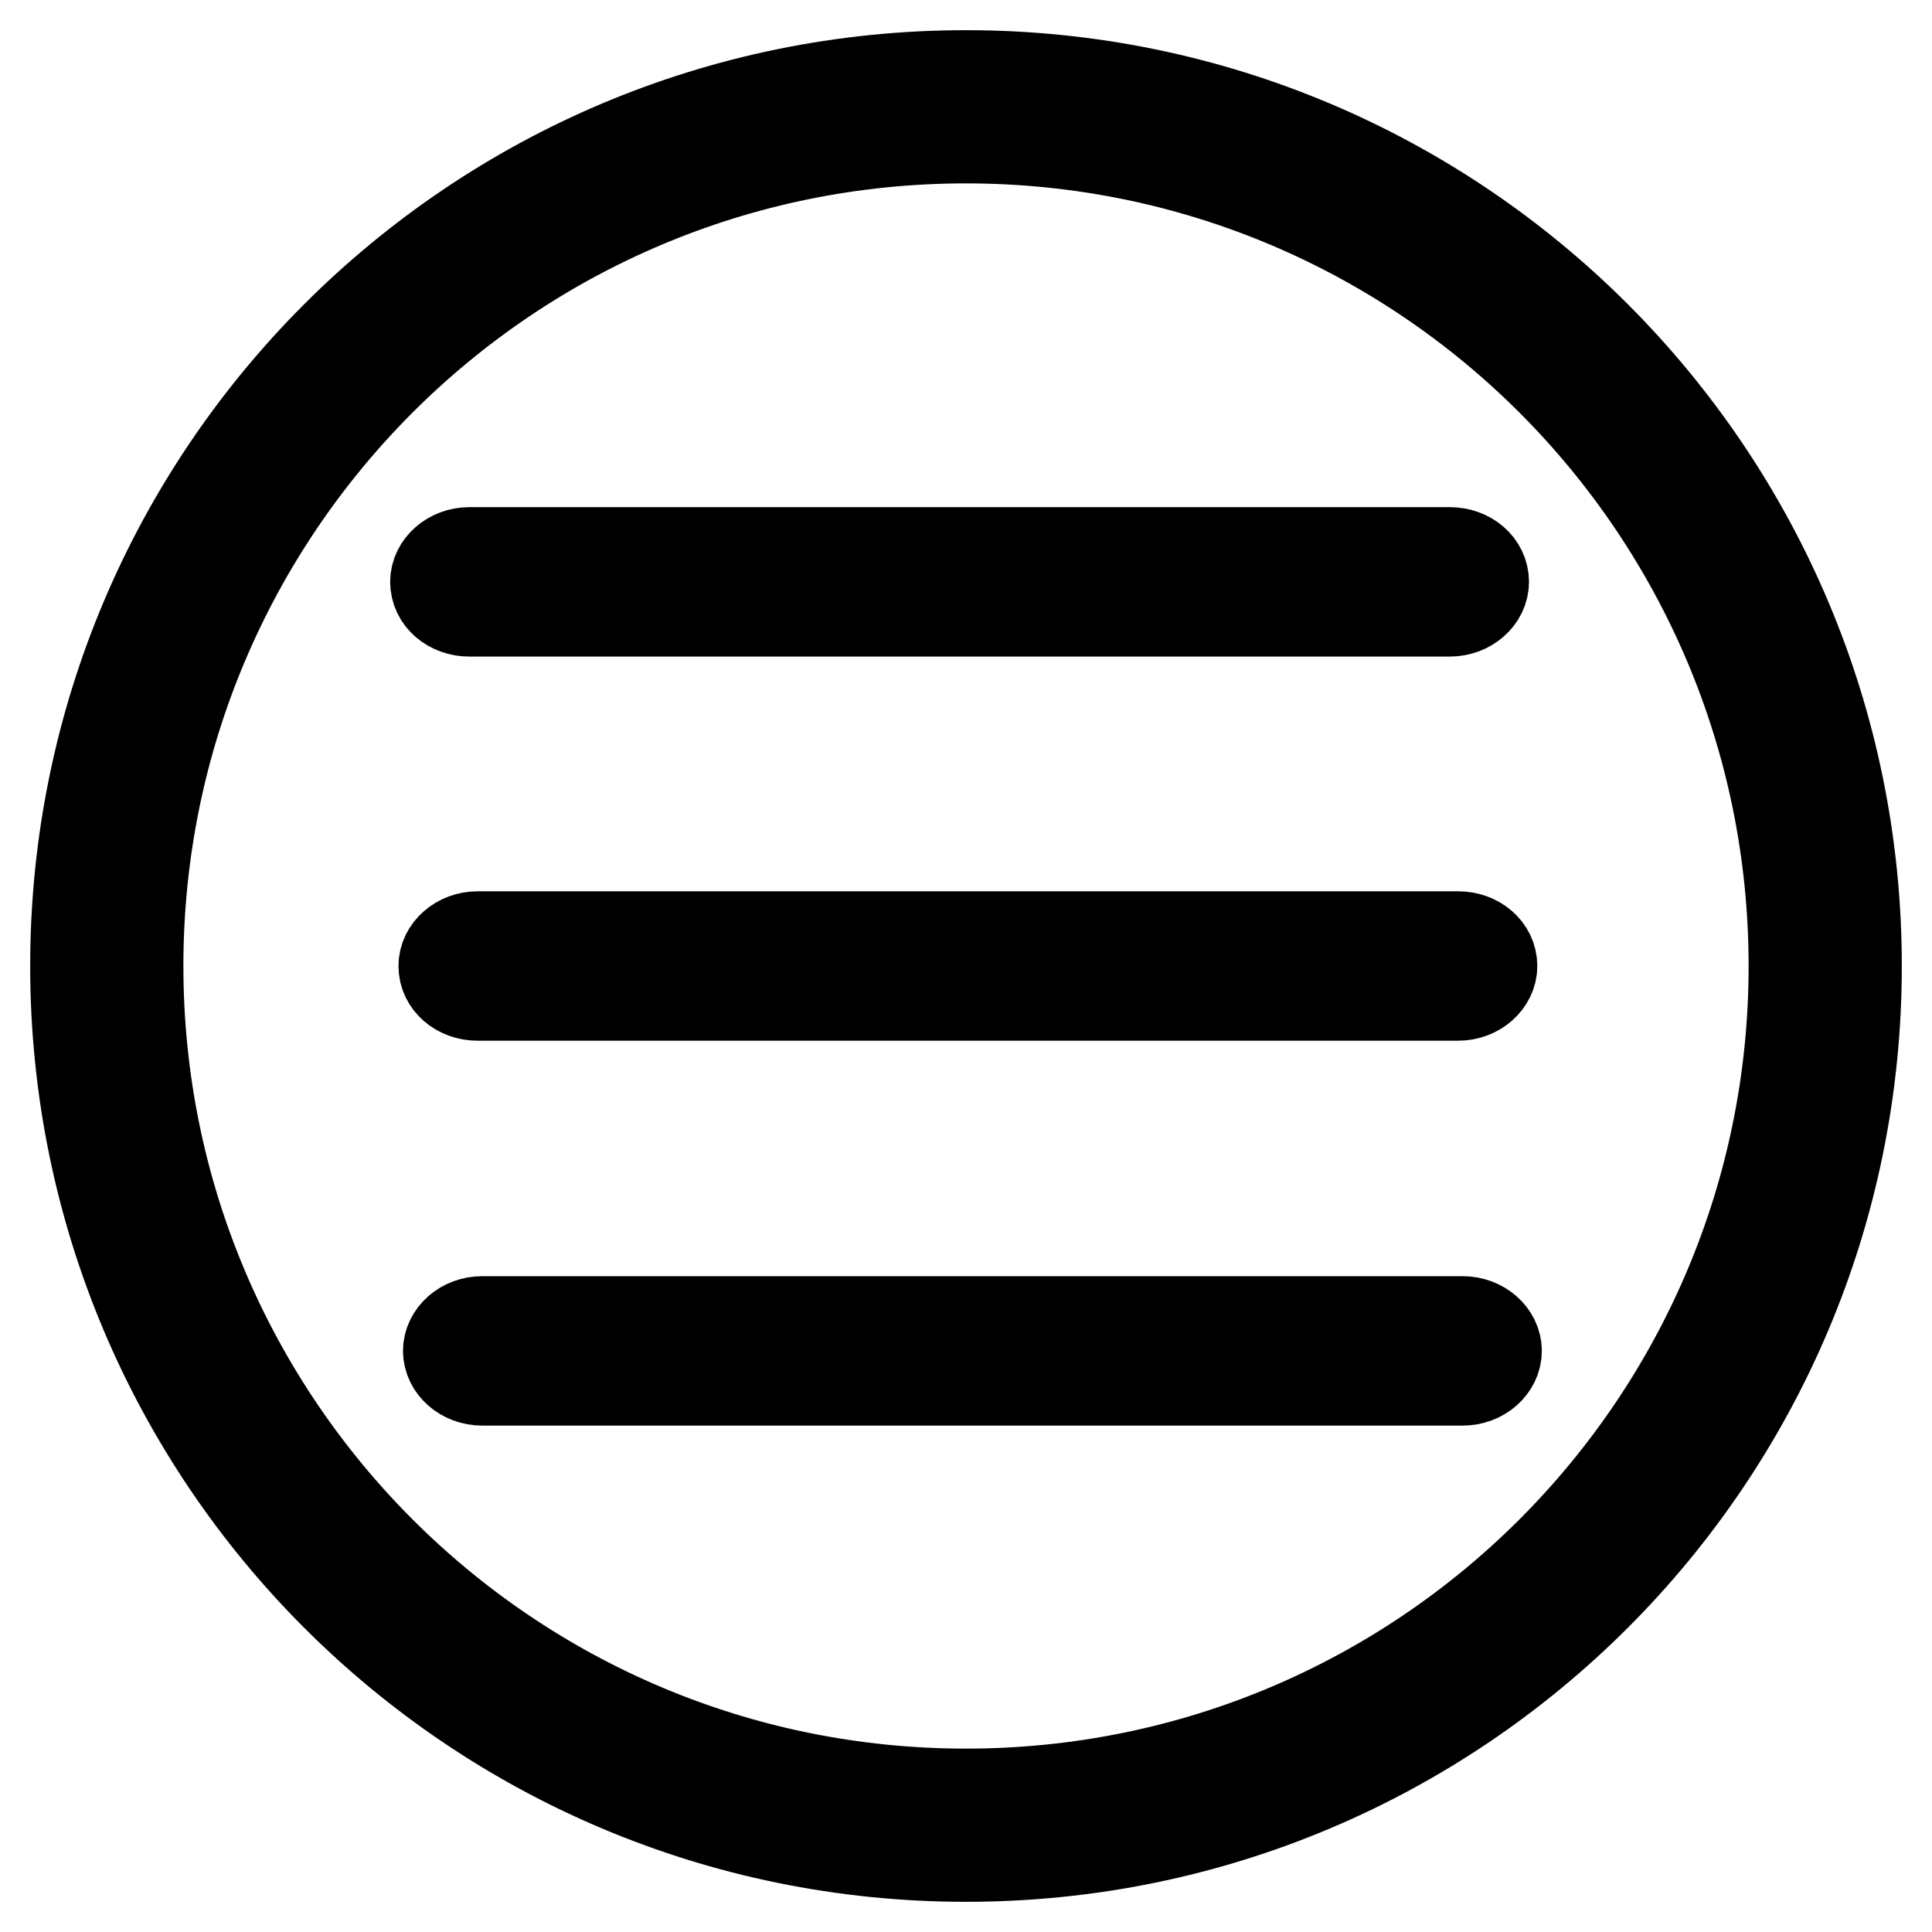<?xml version="1.0" encoding="utf-8"?>
<!-- Svg Vector Icons : http://www.onlinewebfonts.com/icon -->
<!DOCTYPE svg PUBLIC "-//W3C//DTD SVG 1.1//EN" "http://www.w3.org/Graphics/SVG/1.1/DTD/svg11.dtd">
<svg version="1.1" xmlns="http://www.w3.org/2000/svg" xmlns:xlink="http://www.w3.org/1999/xlink" x="0px" y="0px" viewBox="0 0 256 256" enable-background="new 0 0 256 256" xml:space="preserve">
<g> <path stroke-width="12" fill-opacity="0" stroke="#000000"  d="M192.1,81c2.5,0,4.5-1.8,4.5-3.9c0-2.2-2-3.9-4.5-3.9H62.2c-2.5,0-4.5,1.8-4.5,3.9c0,2.2,2,3.9,4.5,3.9 H192.1L192.1,81L192.1,81z M193.2,131.9c2.5,0,4.5-1.8,4.5-3.9c0-2.2-2-3.9-4.5-3.9H63.3c-2.5,0-4.5,1.8-4.5,3.9 c0,2.2,2,3.9,4.5,3.9H193.2L193.2,131.9L193.2,131.9z M193.8,182.9c2.5,0,4.5-1.8,4.5-3.9s-2-3.9-4.5-3.9H63.9 c-2.5,0-4.5,1.8-4.5,3.9s2,3.9,4.5,3.9H193.8L193.8,182.9L193.8,182.9z M128,10C62.8,10,10,62.8,10,128c0,65.2,52.8,118,118,118 c65.2,0,118-52.8,118-118C246,62.8,193.2,10,128,10z M128,237.7c-60.6,0-109.7-49.1-109.7-109.7S67.4,18.3,128,18.3 c60.6,0,109.7,49.1,109.7,109.7S188.6,237.7,128,237.7z"/></g>
</svg>